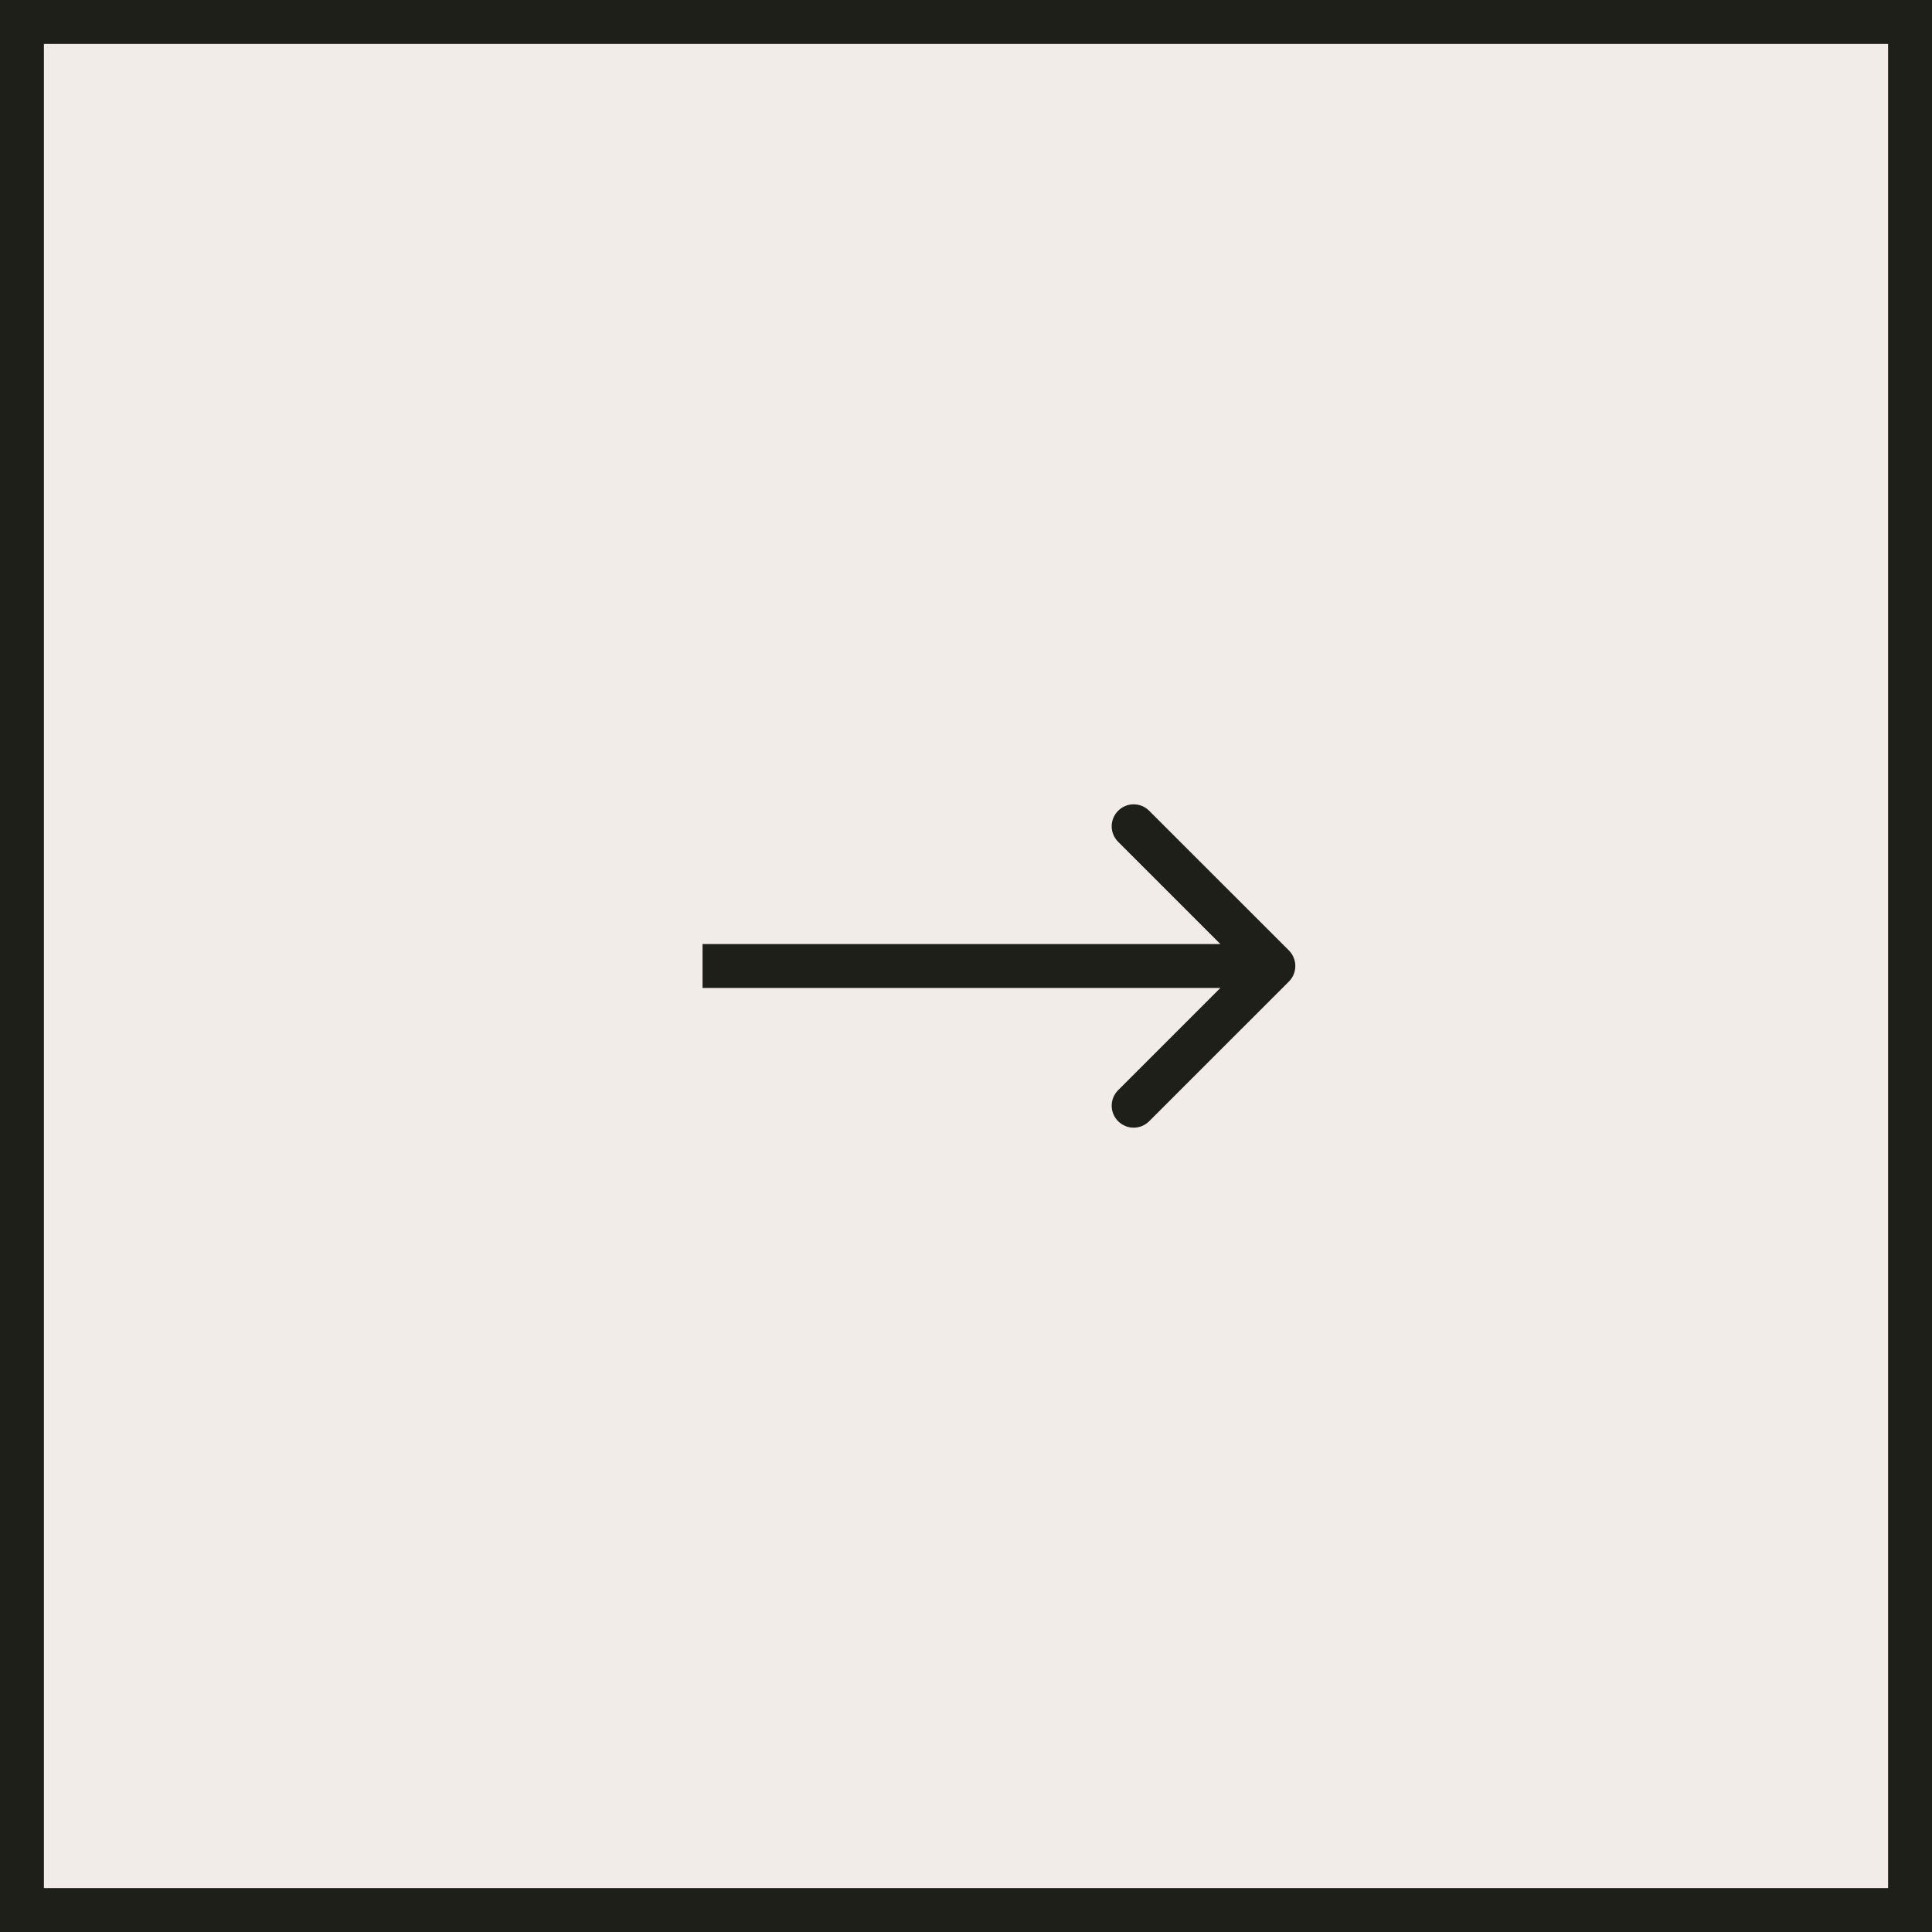 <?xml version="1.0" encoding="UTF-8"?> <svg xmlns="http://www.w3.org/2000/svg" width="44" height="44" viewBox="0 0 44 44" fill="none"><rect x="0" y="0" width="44" height="44" fill="#808080" stroke="none"/><rect x="0.5" y="0.5" width="43" height="43" fill="#1E1F18"></rect><rect x="0.5" y="0.5" width="43" height="43" fill="#F2ECE8"></rect><rect x="0.5" y="0.5" width="43" height="43" stroke="#1E1F18"></rect><path d="M29.354 21.646C29.549 21.842 29.549 22.158 29.354 22.354L26.172 25.535C25.976 25.731 25.66 25.731 25.465 25.535C25.269 25.34 25.269 25.024 25.465 24.828L28.293 22L25.465 19.172C25.269 18.976 25.269 18.66 25.465 18.465C25.66 18.269 25.976 18.269 26.172 18.465L29.354 21.646ZM16 21.5L29 21.5L29 22.5L16 22.5L16 21.5Z" fill="#1E1F18"></path></svg> 